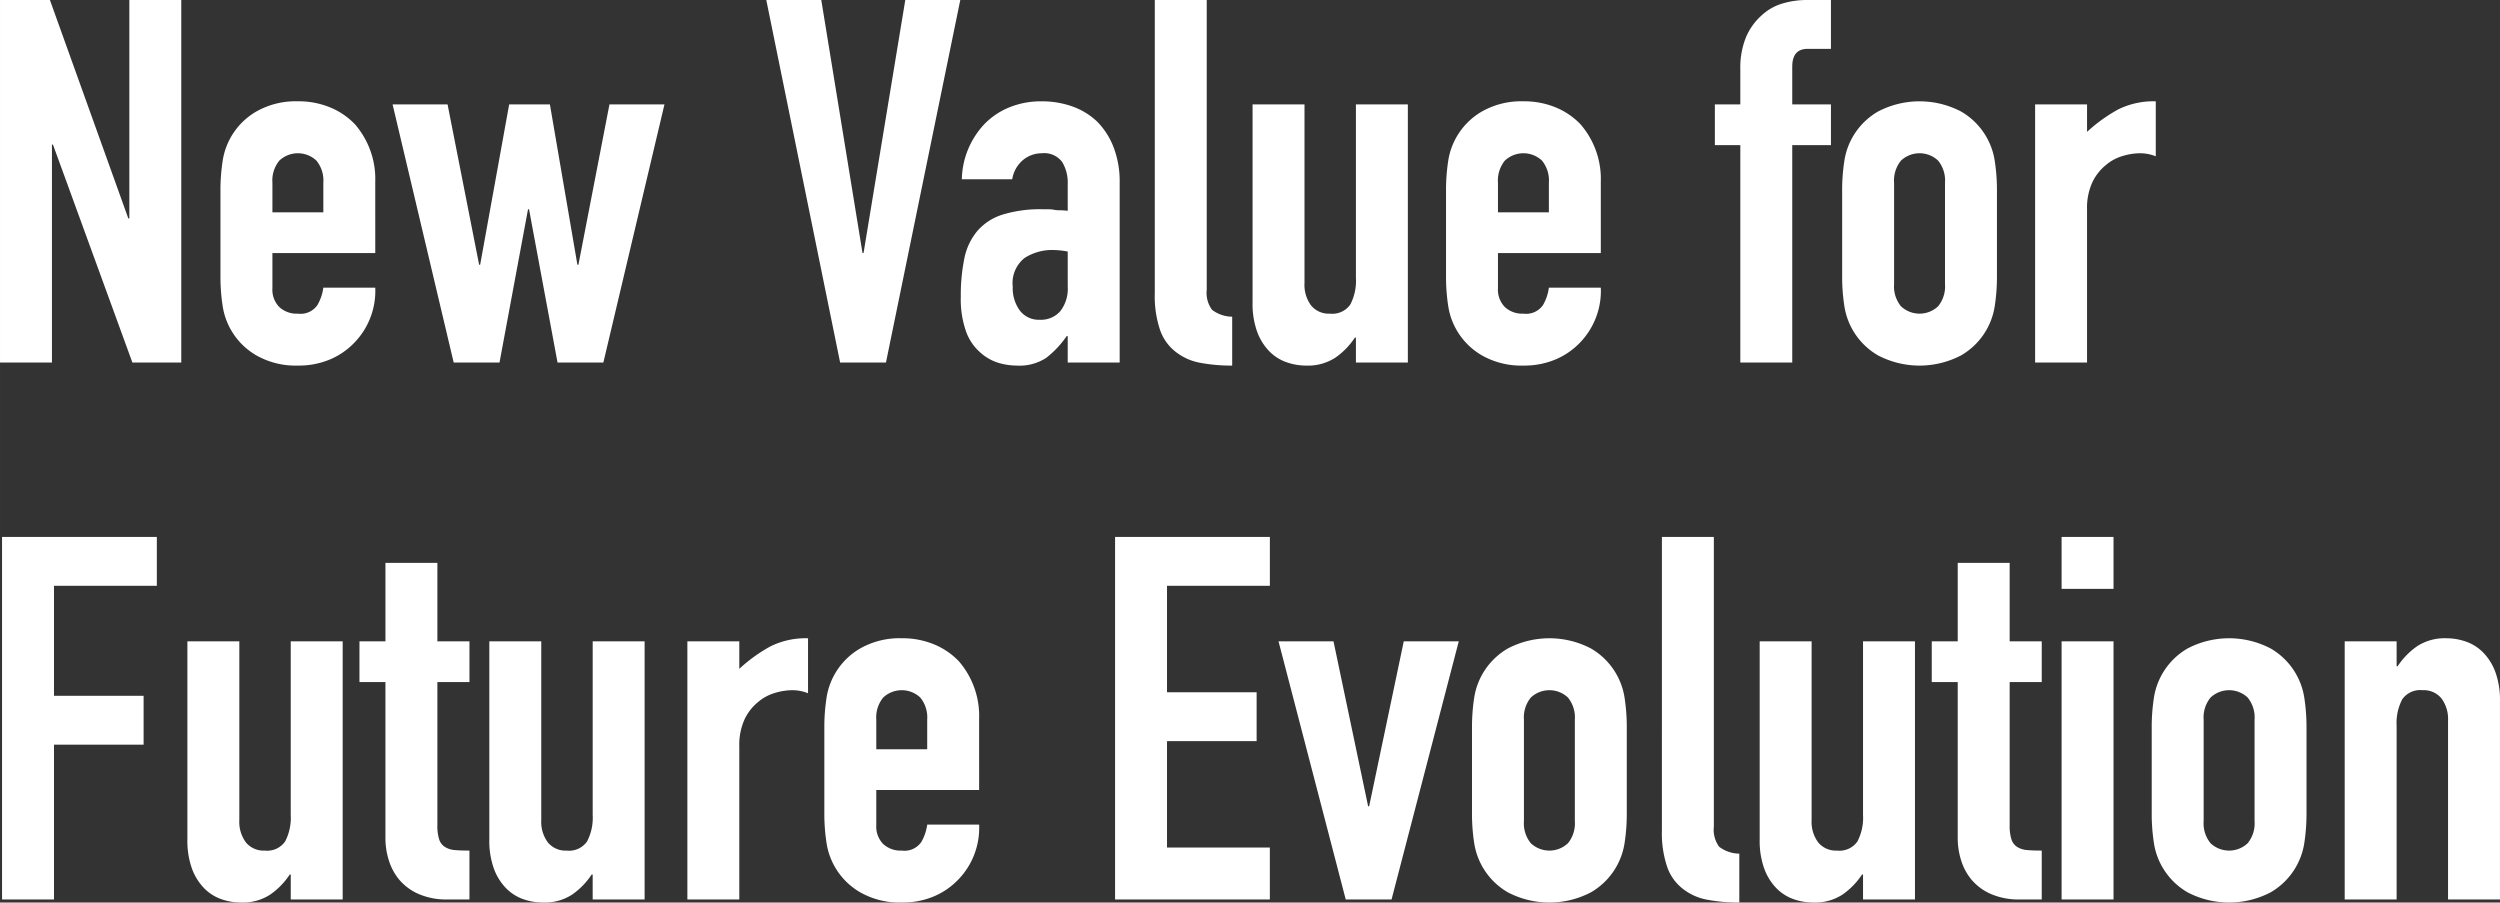 <svg id="b63a68d0-51eb-47d1-8e23-b61c00d93a65" data-name="レイヤー 1" xmlns="http://www.w3.org/2000/svg" width="95.266mm" height="34.392mm" viewBox="0 0 270.045 97.49">
  <rect x="0" y="0" width="270.045" height="97.49" fill="#333333" stroke="none"/>
  <defs>
    <style>
      .e4e4b37b-cd9f-4a9c-8cd6-0c81bff65933 {
        isolation: isolate;
      }

      .b4708f6b-15a6-410c-8787-93e6671c76a0 {
        fill: #fff;
      }
    </style>
  </defs>
  <title>img-02__NewValue__title__sp</title>
  <g id="e541e9ee-642e-42a1-b77e-35c31c223f2f" data-name="New Value for Future Evolution" class="e4e4b37b-cd9f-4a9c-8cd6-0c81bff65933">
    <g class="e4e4b37b-cd9f-4a9c-8cd6-0c81bff65933">
      <path class="b4708f6b-15a6-410c-8787-93e6671c76a0" d="M273.36,283.97V244.81H278.75l8.47,23.595h.11V244.81h5.61v39.16h-5.28l-8.58-23.54h-.11v23.54Z" transform="translate(-273.36 -244.81)"/>
      <path class="b4708f6b-15a6-410c-8787-93e6671c76a0" d="M313.895,272.145H302.784v3.795a2.692,2.692,0,0,0,.742,2.035,2.769,2.769,0,0,0,2.008.715,2.208,2.208,0,0,0,2.117-.935,5.036,5.036,0,0,0,.633-1.87h5.61a8.03,8.03,0,0,1-2.256,5.94,7.89,7.89,0,0,1-2.64,1.814,8.706,8.706,0,0,1-3.465.66,8.594,8.594,0,0,1-4.482-1.1,7.444,7.444,0,0,1-3.657-5.445,20.57,20.57,0,0,1-.221-3.135v-9.186a20.589,20.589,0,0,1,.221-3.135,7.444,7.444,0,0,1,3.657-5.445,8.604,8.604,0,0,1,4.482-1.1,8.907,8.907,0,0,1,3.492.66,7.835,7.835,0,0,1,2.668,1.814,9.016,9.016,0,0,1,2.2,6.215Zm-11.11-4.399h5.5v-3.19a3.401,3.401,0,0,0-.742-2.393,2.925,2.925,0,0,0-4.016,0,3.401,3.401,0,0,0-.742,2.393Z" transform="translate(-273.36 -244.81)"/>
      <path class="b4708f6b-15a6-410c-8787-93e6671c76a0" d="M345.134,256.085l-6.6,27.885H333.584L330.504,267.415h-.109l-3.08,16.555h-4.95L315.765,256.085h5.939l3.41,17.325h.11l3.135-17.325h4.399l2.971,17.325h.109l3.355-17.325Z" transform="translate(-273.36 -244.81)"/>
      <path class="b4708f6b-15a6-410c-8787-93e6671c76a0" d="M377.088,244.81l-8.029,39.16H364.108l-7.976-39.16h5.94l4.455,27.335h.11l4.51-27.335Z" transform="translate(-273.36 -244.81)"/>
      <path class="b4708f6b-15a6-410c-8787-93e6671c76a0" d="M388.693,283.97v-2.86H388.584a10.367,10.367,0,0,1-2.228,2.365,5.28,5.28,0,0,1-3.163.825,7.034,7.034,0,0,1-2.007-.303,5.192,5.192,0,0,1-1.953-1.127,5.378,5.378,0,0,1-1.512-2.228,10.347,10.347,0,0,1-.578-3.768,19.875,19.875,0,0,1,.385-4.152,6.629,6.629,0,0,1,1.431-2.998,5.98,5.98,0,0,1,2.694-1.732,13.781,13.781,0,0,1,4.346-.577h.605a3.141,3.141,0,0,1,.605.055,3.379,3.379,0,0,0,.66.055,6.791,6.791,0,0,1,.824.056v-2.915a4.277,4.277,0,0,0-.604-2.365,2.422,2.422,0,0,0-2.2-.936,3.171,3.171,0,0,0-2.008.716,3.393,3.393,0,0,0-1.182,2.09h-5.445a8.963,8.963,0,0,1,2.53-6.05,7.946,7.946,0,0,1,2.64-1.732,9.037,9.037,0,0,1,3.465-.633,9.75,9.75,0,0,1,3.3.55,7.541,7.541,0,0,1,2.695,1.65,8.049,8.049,0,0,1,1.76,2.75,10.315,10.315,0,0,1,.66,3.85v19.415Zm0-11.99a9.271,9.271,0,0,0-1.54-.165,5.523,5.523,0,0,0-3.107.853,3.448,3.448,0,0,0-1.292,3.107,4.085,4.085,0,0,0,.77,2.585,2.565,2.565,0,0,0,2.146.99,2.768,2.768,0,0,0,2.228-.935,3.951,3.951,0,0,0,.797-2.641Z" transform="translate(-273.36 -244.81)"/>
      <path class="b4708f6b-15a6-410c-8787-93e6671c76a0" d="M398.099,244.81H403.708v31.295a3.086,3.086,0,0,0,.578,2.173,3.634,3.634,0,0,0,2.172.742v5.28a18.095,18.095,0,0,1-3.465-.303,5.995,5.995,0,0,1-2.64-1.183,5.095,5.095,0,0,1-1.678-2.337,11.409,11.409,0,0,1-.577-3.988Z" transform="translate(-273.36 -244.81)"/>
      <path class="b4708f6b-15a6-410c-8787-93e6671c76a0" d="M425.433,256.085v27.885h-5.609v-2.695h-.11a7.991,7.991,0,0,1-2.117,2.173,5.458,5.458,0,0,1-3.163.853,6.423,6.423,0,0,1-2.09-.357,4.834,4.834,0,0,1-1.87-1.183,5.947,5.947,0,0,1-1.319-2.117,8.877,8.877,0,0,1-.495-3.163V256.085h5.609v19.305a3.73,3.73,0,0,0,.715,2.42,2.472,2.472,0,0,0,2.035.88,2.368,2.368,0,0,0,2.2-.989,5.533,5.533,0,0,0,.605-2.86V256.085Z" transform="translate(-273.36 -244.81)"/>
      <path class="b4708f6b-15a6-410c-8787-93e6671c76a0" d="M446.277,272.145H435.167v3.795a2.692,2.692,0,0,0,.743,2.035,2.766,2.766,0,0,0,2.007.715,2.211,2.211,0,0,0,2.118-.935,5.034,5.034,0,0,0,.632-1.87h5.61a8.034,8.034,0,0,1-2.255,5.94,7.909,7.909,0,0,1-2.64,1.814,8.714,8.714,0,0,1-3.466.66,8.597,8.597,0,0,1-4.482-1.1,7.452,7.452,0,0,1-3.657-5.445,20.702,20.702,0,0,1-.22-3.135v-9.186a20.721,20.721,0,0,1,.22-3.135,7.452,7.452,0,0,1,3.657-5.445,8.606,8.606,0,0,1,4.482-1.1,8.912,8.912,0,0,1,3.493.66,7.821,7.821,0,0,1,2.667,1.814,9.011,9.011,0,0,1,2.2,6.215ZM435.167,267.745h5.5v-3.19a3.401,3.401,0,0,0-.742-2.393,2.924,2.924,0,0,0-4.015,0,3.401,3.401,0,0,0-.743,2.393Z" transform="translate(-273.36 -244.81)"/>
      <path class="b4708f6b-15a6-410c-8787-93e6671c76a0" d="M461.347,283.97V260.484h-2.75V256.085h2.75V252.29a8.676,8.676,0,0,1,.604-3.438,6.578,6.578,0,0,1,1.65-2.338,5.637,5.637,0,0,1,2.282-1.32,9.322,9.322,0,0,1,2.668-.385h2.585v5.28h-2.53q-1.649,0-1.65,1.925V256.085h4.181v4.399h-4.181v23.485Z" transform="translate(-273.36 -244.81)"/>
      <path class="b4708f6b-15a6-410c-8787-93e6671c76a0" d="M472.346,265.435a20.589,20.589,0,0,1,.221-3.135,7.444,7.444,0,0,1,3.657-5.445,9.686,9.686,0,0,1,8.965,0,7.444,7.444,0,0,1,3.657,5.445,20.714,20.714,0,0,1,.221,3.135v9.186a20.695,20.695,0,0,1-.221,3.135,7.444,7.444,0,0,1-3.657,5.445,9.686,9.686,0,0,1-8.965,0,7.444,7.444,0,0,1-3.657-5.445,20.57,20.57,0,0,1-.221-3.135ZM477.956,275.5a3.399,3.399,0,0,0,.742,2.393,2.928,2.928,0,0,0,4.016,0,3.399,3.399,0,0,0,.742-2.393V264.555a3.401,3.401,0,0,0-.742-2.393,2.925,2.925,0,0,0-4.016,0,3.401,3.401,0,0,0-.742,2.393Z" transform="translate(-273.36 -244.81)"/>
      <path class="b4708f6b-15a6-410c-8787-93e6671c76a0" d="M493.19,283.97V256.085h5.61v2.97a17.027,17.027,0,0,1,3.354-2.42,8.575,8.575,0,0,1,4.07-.88v5.939a4.559,4.559,0,0,0-1.705-.33,6.695,6.695,0,0,0-1.897.303,4.96,4.96,0,0,0-1.843,1.018,5.299,5.299,0,0,0-1.43,1.87,6.626,6.626,0,0,0-.55,2.86v16.555Z" transform="translate(-273.36 -244.81)"/>
    </g>
    <g class="e4e4b37b-cd9f-4a9c-8cd6-0c81bff65933">
      <path class="b4708f6b-15a6-410c-8787-93e6671c76a0" d="M273.58,341.97V302.81H290.3v5.28H279.19v11.88h9.68V325.25h-9.68v16.72Z" transform="translate(-273.36 -244.81)"/>
      <path class="b4708f6b-15a6-410c-8787-93e6671c76a0" d="M310.375,314.085v27.885h-5.61v-2.695h-.109a7.994,7.994,0,0,1-2.118,2.173,5.454,5.454,0,0,1-3.162.853,6.414,6.414,0,0,1-2.09-.357,4.834,4.834,0,0,1-1.87-1.183,5.962,5.962,0,0,1-1.32-2.117,8.877,8.877,0,0,1-.495-3.163V314.085H299.21v19.305a3.73,3.73,0,0,0,.715,2.42,2.472,2.472,0,0,0,2.035.88,2.37,2.37,0,0,0,2.2-.989,5.544,5.544,0,0,0,.604-2.86V314.085Z" transform="translate(-273.36 -244.81)"/>
      <path class="b4708f6b-15a6-410c-8787-93e6671c76a0" d="M314.994,314.085v-8.471h5.61v8.471h3.465v4.399h-3.465v15.455a4.83,4.83,0,0,0,.192,1.54,1.521,1.521,0,0,0,.633.825,2.373,2.373,0,0,0,1.072.33q.631.056,1.567.055v5.28h-2.31a7.56,7.56,0,0,1-3.218-.605,5.782,5.782,0,0,1-2.062-1.539,6.038,6.038,0,0,1-1.128-2.118,7.874,7.874,0,0,1-.357-2.282V318.484h-2.805V314.085Z" transform="translate(-273.36 -244.81)"/>
      <path class="b4708f6b-15a6-410c-8787-93e6671c76a0" d="M342.989,314.085v27.885h-5.61v-2.695h-.109a7.994,7.994,0,0,1-2.118,2.173,5.454,5.454,0,0,1-3.162.853,6.414,6.414,0,0,1-2.09-.357,4.834,4.834,0,0,1-1.87-1.183,5.962,5.962,0,0,1-1.32-2.117,8.878,8.878,0,0,1-.495-3.163V314.085h5.61v19.305a3.73,3.73,0,0,0,.715,2.42,2.472,2.472,0,0,0,2.035.88,2.37,2.37,0,0,0,2.2-.989,5.544,5.544,0,0,0,.605-2.86V314.085Z" transform="translate(-273.36 -244.81)"/>
      <path class="b4708f6b-15a6-410c-8787-93e6671c76a0" d="M347.608,341.97V314.085h5.61v2.97a17.027,17.027,0,0,1,3.354-2.42,8.575,8.575,0,0,1,4.07-.88v5.939a4.559,4.559,0,0,0-1.705-.33,6.695,6.695,0,0,0-1.897.303,4.96,4.96,0,0,0-1.843,1.018,5.299,5.299,0,0,0-1.43,1.87,6.626,6.626,0,0,0-.55,2.86v16.555Z" transform="translate(-273.36 -244.81)"/>
      <path class="b4708f6b-15a6-410c-8787-93e6671c76a0" d="M379.124,330.145H368.014v3.795a2.692,2.692,0,0,0,.742,2.035,2.769,2.769,0,0,0,2.008.715,2.208,2.208,0,0,0,2.117-.935,5.036,5.036,0,0,0,.633-1.87H379.124a8.03,8.03,0,0,1-2.256,5.94,7.89,7.89,0,0,1-2.64,1.814,8.706,8.706,0,0,1-3.465.66,8.594,8.594,0,0,1-4.482-1.1,7.444,7.444,0,0,1-3.657-5.445,20.57,20.57,0,0,1-.221-3.135v-9.186a20.589,20.589,0,0,1,.221-3.135,7.444,7.444,0,0,1,3.657-5.445,8.604,8.604,0,0,1,4.482-1.1,8.907,8.907,0,0,1,3.492.66,7.835,7.835,0,0,1,2.668,1.814,9.016,9.016,0,0,1,2.2,6.215Zm-11.11-4.399h5.5v-3.19a3.401,3.401,0,0,0-.742-2.393,2.925,2.925,0,0,0-4.016,0,3.401,3.401,0,0,0-.742,2.393Z" transform="translate(-273.36 -244.81)"/>
      <path class="b4708f6b-15a6-410c-8787-93e6671c76a0" d="M393.808,341.97V302.81h16.72v5.28H399.418V319.585h9.68v5.279H399.418v11.495h11.109v5.61Z" transform="translate(-273.36 -244.81)"/>
      <path class="b4708f6b-15a6-410c-8787-93e6671c76a0" d="M430.933,314.085l-7.26,27.885h-4.95L411.463,314.085h5.939l3.74,17.819h.11l3.74-17.819Z" transform="translate(-273.36 -244.81)"/>
      <path class="b4708f6b-15a6-410c-8787-93e6671c76a0" d="M432.362,323.435a20.721,20.721,0,0,1,.22-3.135,7.452,7.452,0,0,1,3.657-5.445,9.688,9.688,0,0,1,8.966,0,7.452,7.452,0,0,1,3.657,5.445,20.848,20.848,0,0,1,.22,3.135v9.186a20.829,20.829,0,0,1-.22,3.135,7.452,7.452,0,0,1-3.657,5.445,9.688,9.688,0,0,1-8.966,0,7.452,7.452,0,0,1-3.657-5.445,20.702,20.702,0,0,1-.22-3.135ZM437.972,333.5a3.399,3.399,0,0,0,.743,2.393,2.927,2.927,0,0,0,4.015,0,3.399,3.399,0,0,0,.742-2.393V322.555a3.401,3.401,0,0,0-.742-2.393,2.924,2.924,0,0,0-4.015,0,3.401,3.401,0,0,0-.743,2.393Z" transform="translate(-273.36 -244.81)"/>
      <path class="b4708f6b-15a6-410c-8787-93e6671c76a0" d="M452.877,302.81h5.61v31.295a3.086,3.086,0,0,0,.577,2.173,3.638,3.638,0,0,0,2.173.742v5.28a18.081,18.081,0,0,1-3.465-.303,5.993,5.993,0,0,1-2.641-1.183,5.1,5.1,0,0,1-1.677-2.337,11.384,11.384,0,0,1-.578-3.988Z" transform="translate(-273.36 -244.81)"/>
      <path class="b4708f6b-15a6-410c-8787-93e6671c76a0" d="M480.211,314.085v27.885h-5.609v-2.695h-.11a7.991,7.991,0,0,1-2.117,2.173,5.458,5.458,0,0,1-3.163.853,6.423,6.423,0,0,1-2.09-.357,4.834,4.834,0,0,1-1.87-1.183,5.947,5.947,0,0,1-1.319-2.117,8.877,8.877,0,0,1-.495-3.163V314.085h5.609v19.305a3.73,3.73,0,0,0,.715,2.42,2.472,2.472,0,0,0,2.035.88,2.368,2.368,0,0,0,2.2-.989,5.533,5.533,0,0,0,.605-2.86V314.085Z" transform="translate(-273.36 -244.81)"/>
      <path class="b4708f6b-15a6-410c-8787-93e6671c76a0" d="M484.831,314.085v-8.471h5.61v8.471h3.465v4.399h-3.465v15.455a4.83,4.83,0,0,0,.192,1.54,1.521,1.521,0,0,0,.633.825,2.373,2.373,0,0,0,1.072.33q.631.056,1.567.055v5.28h-2.31a7.56,7.56,0,0,1-3.218-.605,5.781,5.781,0,0,1-2.062-1.539,6.038,6.038,0,0,1-1.128-2.118,7.874,7.874,0,0,1-.357-2.282V318.484h-2.805V314.085Z" transform="translate(-273.36 -244.81)"/>
      <path class="b4708f6b-15a6-410c-8787-93e6671c76a0" d="M496.051,308.42v-5.61h5.609v5.61Zm0,33.55V314.085h5.609v27.885Z" transform="translate(-273.36 -244.81)"/>
      <path class="b4708f6b-15a6-410c-8787-93e6671c76a0" d="M505.785,323.435a20.721,20.721,0,0,1,.22-3.135,7.452,7.452,0,0,1,3.657-5.445,9.688,9.688,0,0,1,8.966,0,7.452,7.452,0,0,1,3.657,5.445,20.849,20.849,0,0,1,.22,3.135v9.186a20.83,20.83,0,0,1-.22,3.135,7.452,7.452,0,0,1-3.657,5.445,9.688,9.688,0,0,1-8.966,0,7.452,7.452,0,0,1-3.657-5.445,20.702,20.702,0,0,1-.22-3.135ZM511.395,333.5a3.399,3.399,0,0,0,.743,2.393,2.927,2.927,0,0,0,4.015,0,3.399,3.399,0,0,0,.742-2.393V322.555a3.401,3.401,0,0,0-.742-2.393,2.924,2.924,0,0,0-4.015,0,3.401,3.401,0,0,0-.743,2.393Z" transform="translate(-273.36 -244.81)"/>
      <path class="b4708f6b-15a6-410c-8787-93e6671c76a0" d="M526.63,341.97V314.085h5.61v2.694h.109a7.976,7.976,0,0,1,2.118-2.172,5.452,5.452,0,0,1,3.162-.853,6.423,6.423,0,0,1,2.09.357,4.852,4.852,0,0,1,1.87,1.183,5.962,5.962,0,0,1,1.32,2.117,8.885,8.885,0,0,1,.495,3.163v21.395h-5.61V322.665a3.734,3.734,0,0,0-.715-2.42,2.472,2.472,0,0,0-2.035-.881,2.366,2.366,0,0,0-2.2.99,5.536,5.536,0,0,0-.605,2.86v18.755Z" transform="translate(-273.36 -244.81)"/>
    </g>
  </g>
</svg>
